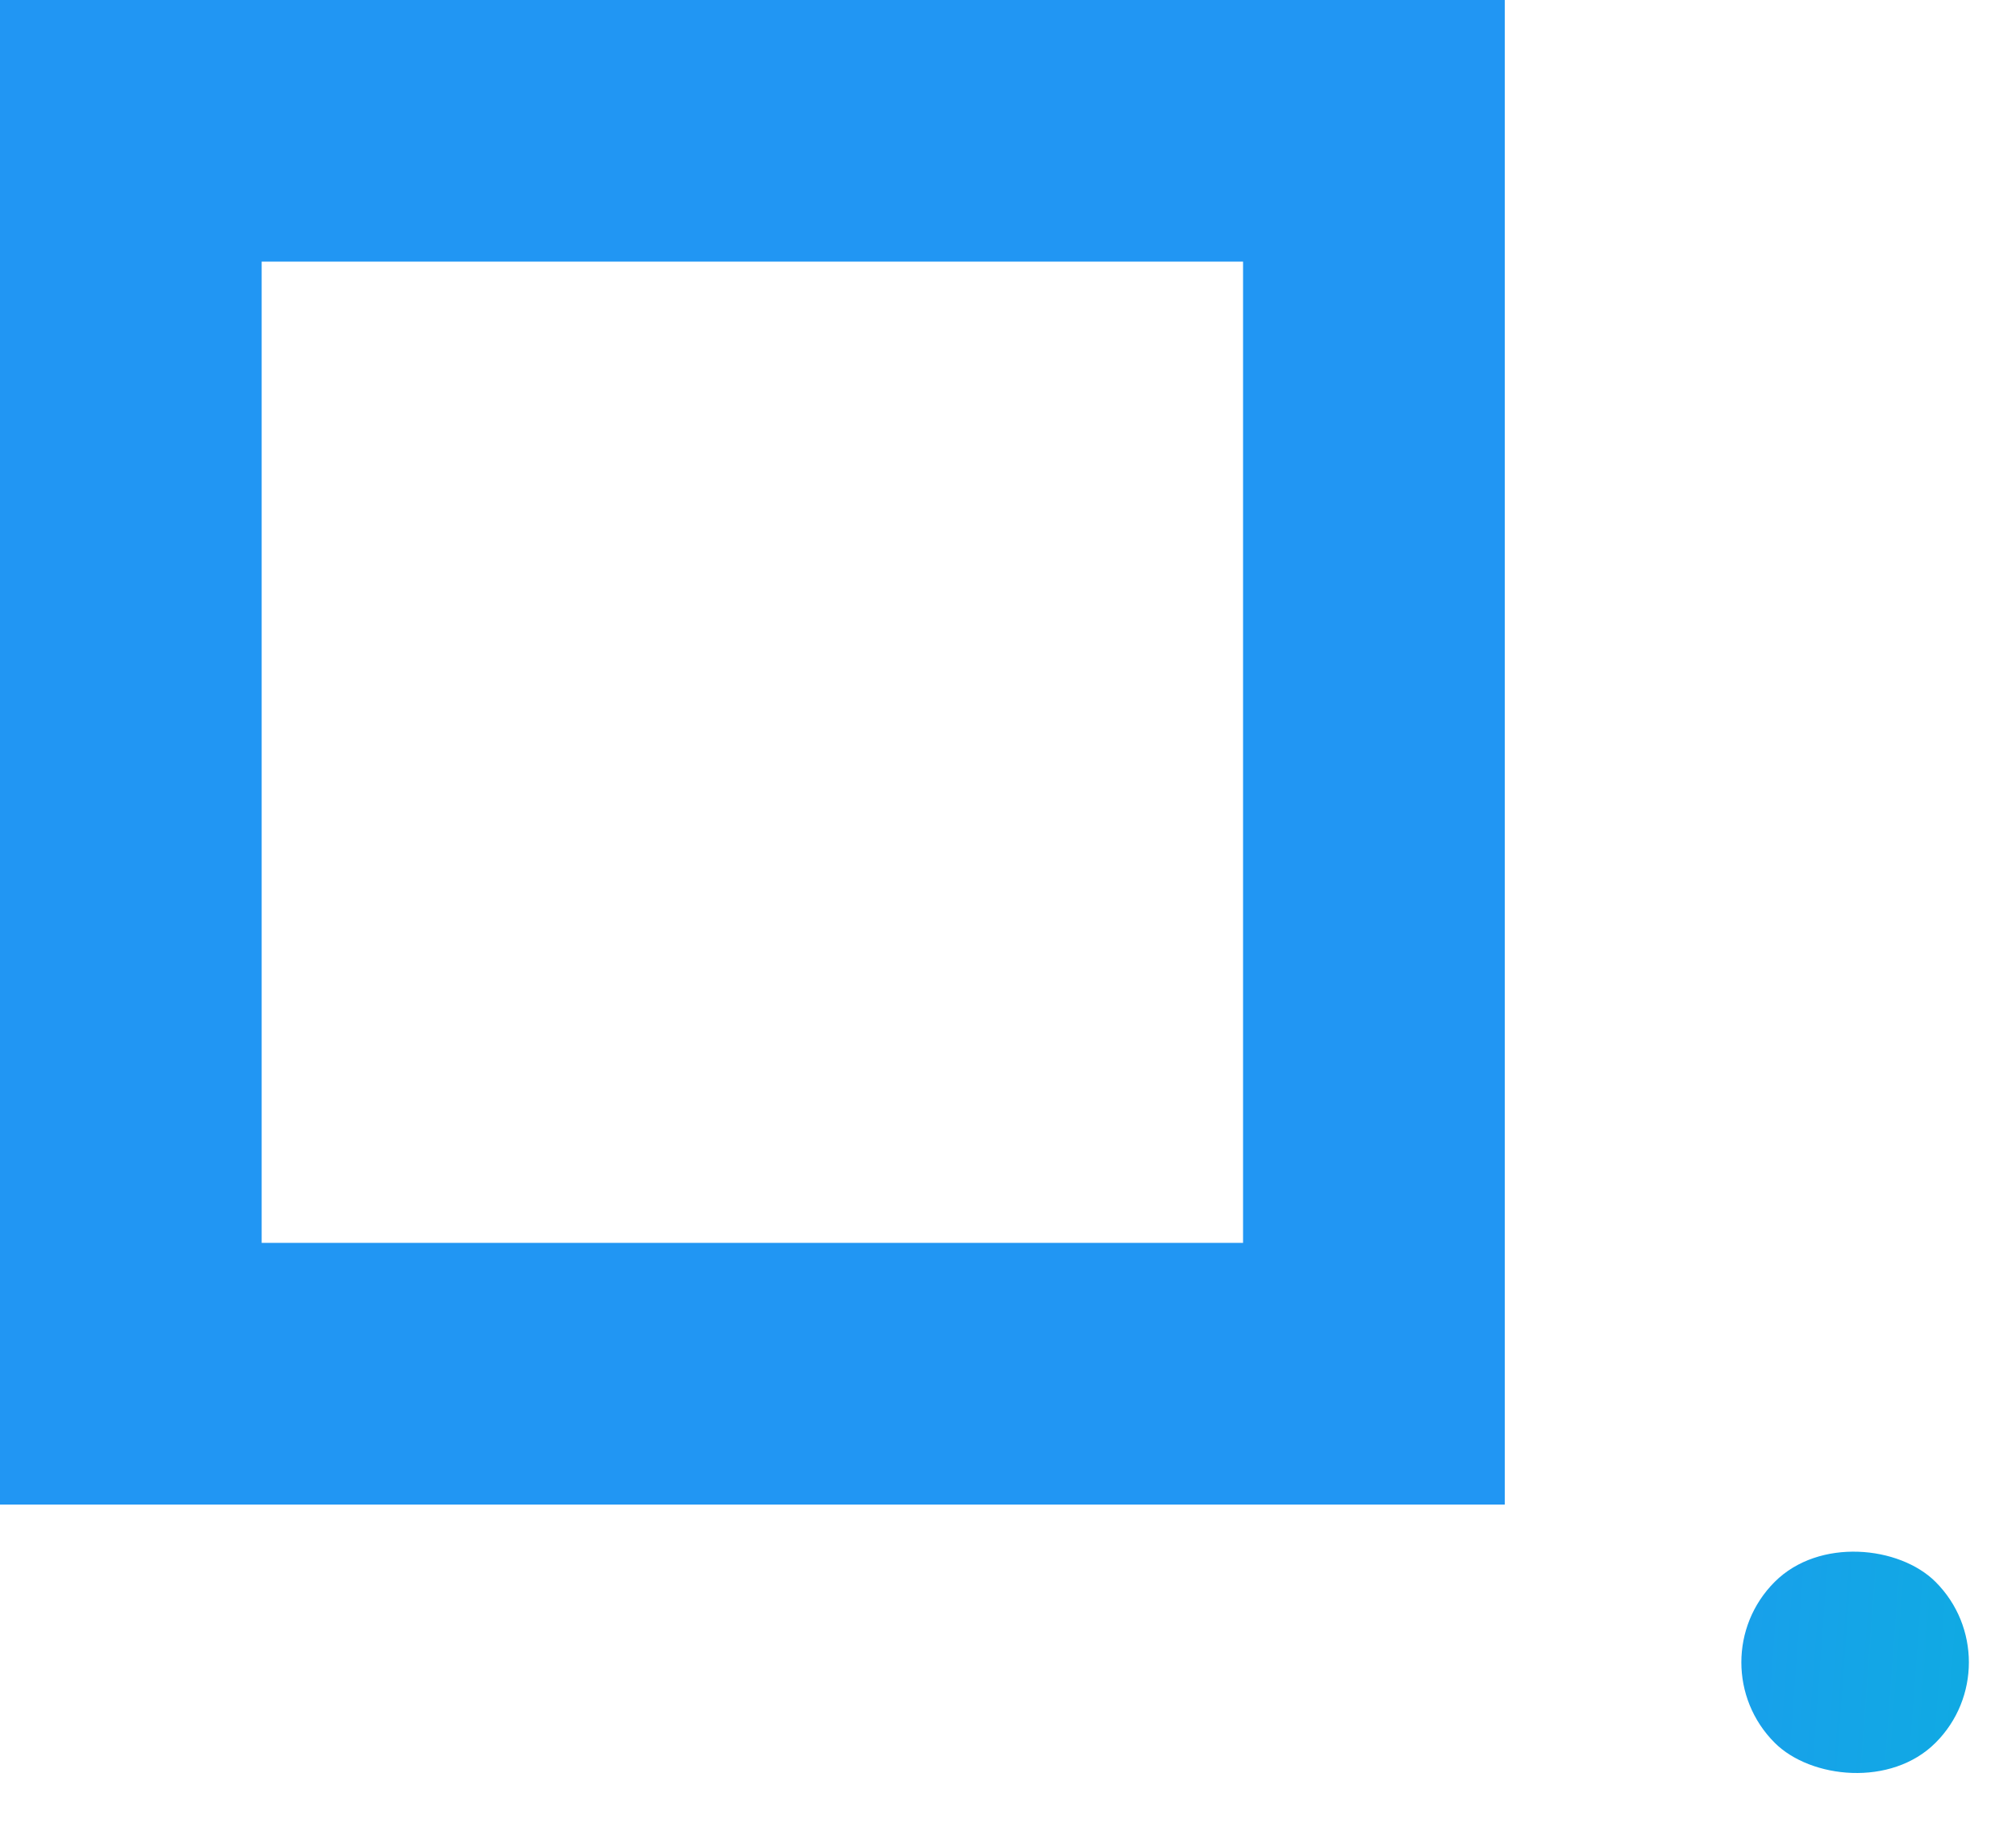 <svg xmlns="http://www.w3.org/2000/svg" xmlns:xlink="http://www.w3.org/1999/xlink" width="177.208" height="160.284" viewBox="0 0 177.208 160.284">
  <defs>
    <clipPath id="clip-path">
      <rect width="177.209" height="160.284" fill="none"/>
    </clipPath>
    <linearGradient id="linear-gradient" x1="-0.389" y1="-0.804" x2="2.214" y2="2.214" gradientUnits="objectBoundingBox">
      <stop offset="0" stop-color="#2196f3"/>
      <stop offset="1" stop-color="#00bcd4"/>
    </linearGradient>
  </defs>
  <g id="Component_16_1" data-name="Component 16 – 1" clip-path="url(#clip-path)">
    <path id="_2" data-name="2" d="M132.273,132.273H0V0H132.273V132.273ZM23,23v86.266h86.266V23Z" fill="#2196f3"/>
    <rect id="_1" data-name="1" width="20" height="20" rx="10" transform="translate(148.924 146.142) rotate(-45)" fill="url(#linear-gradient)"/>
  </g>
</svg>
